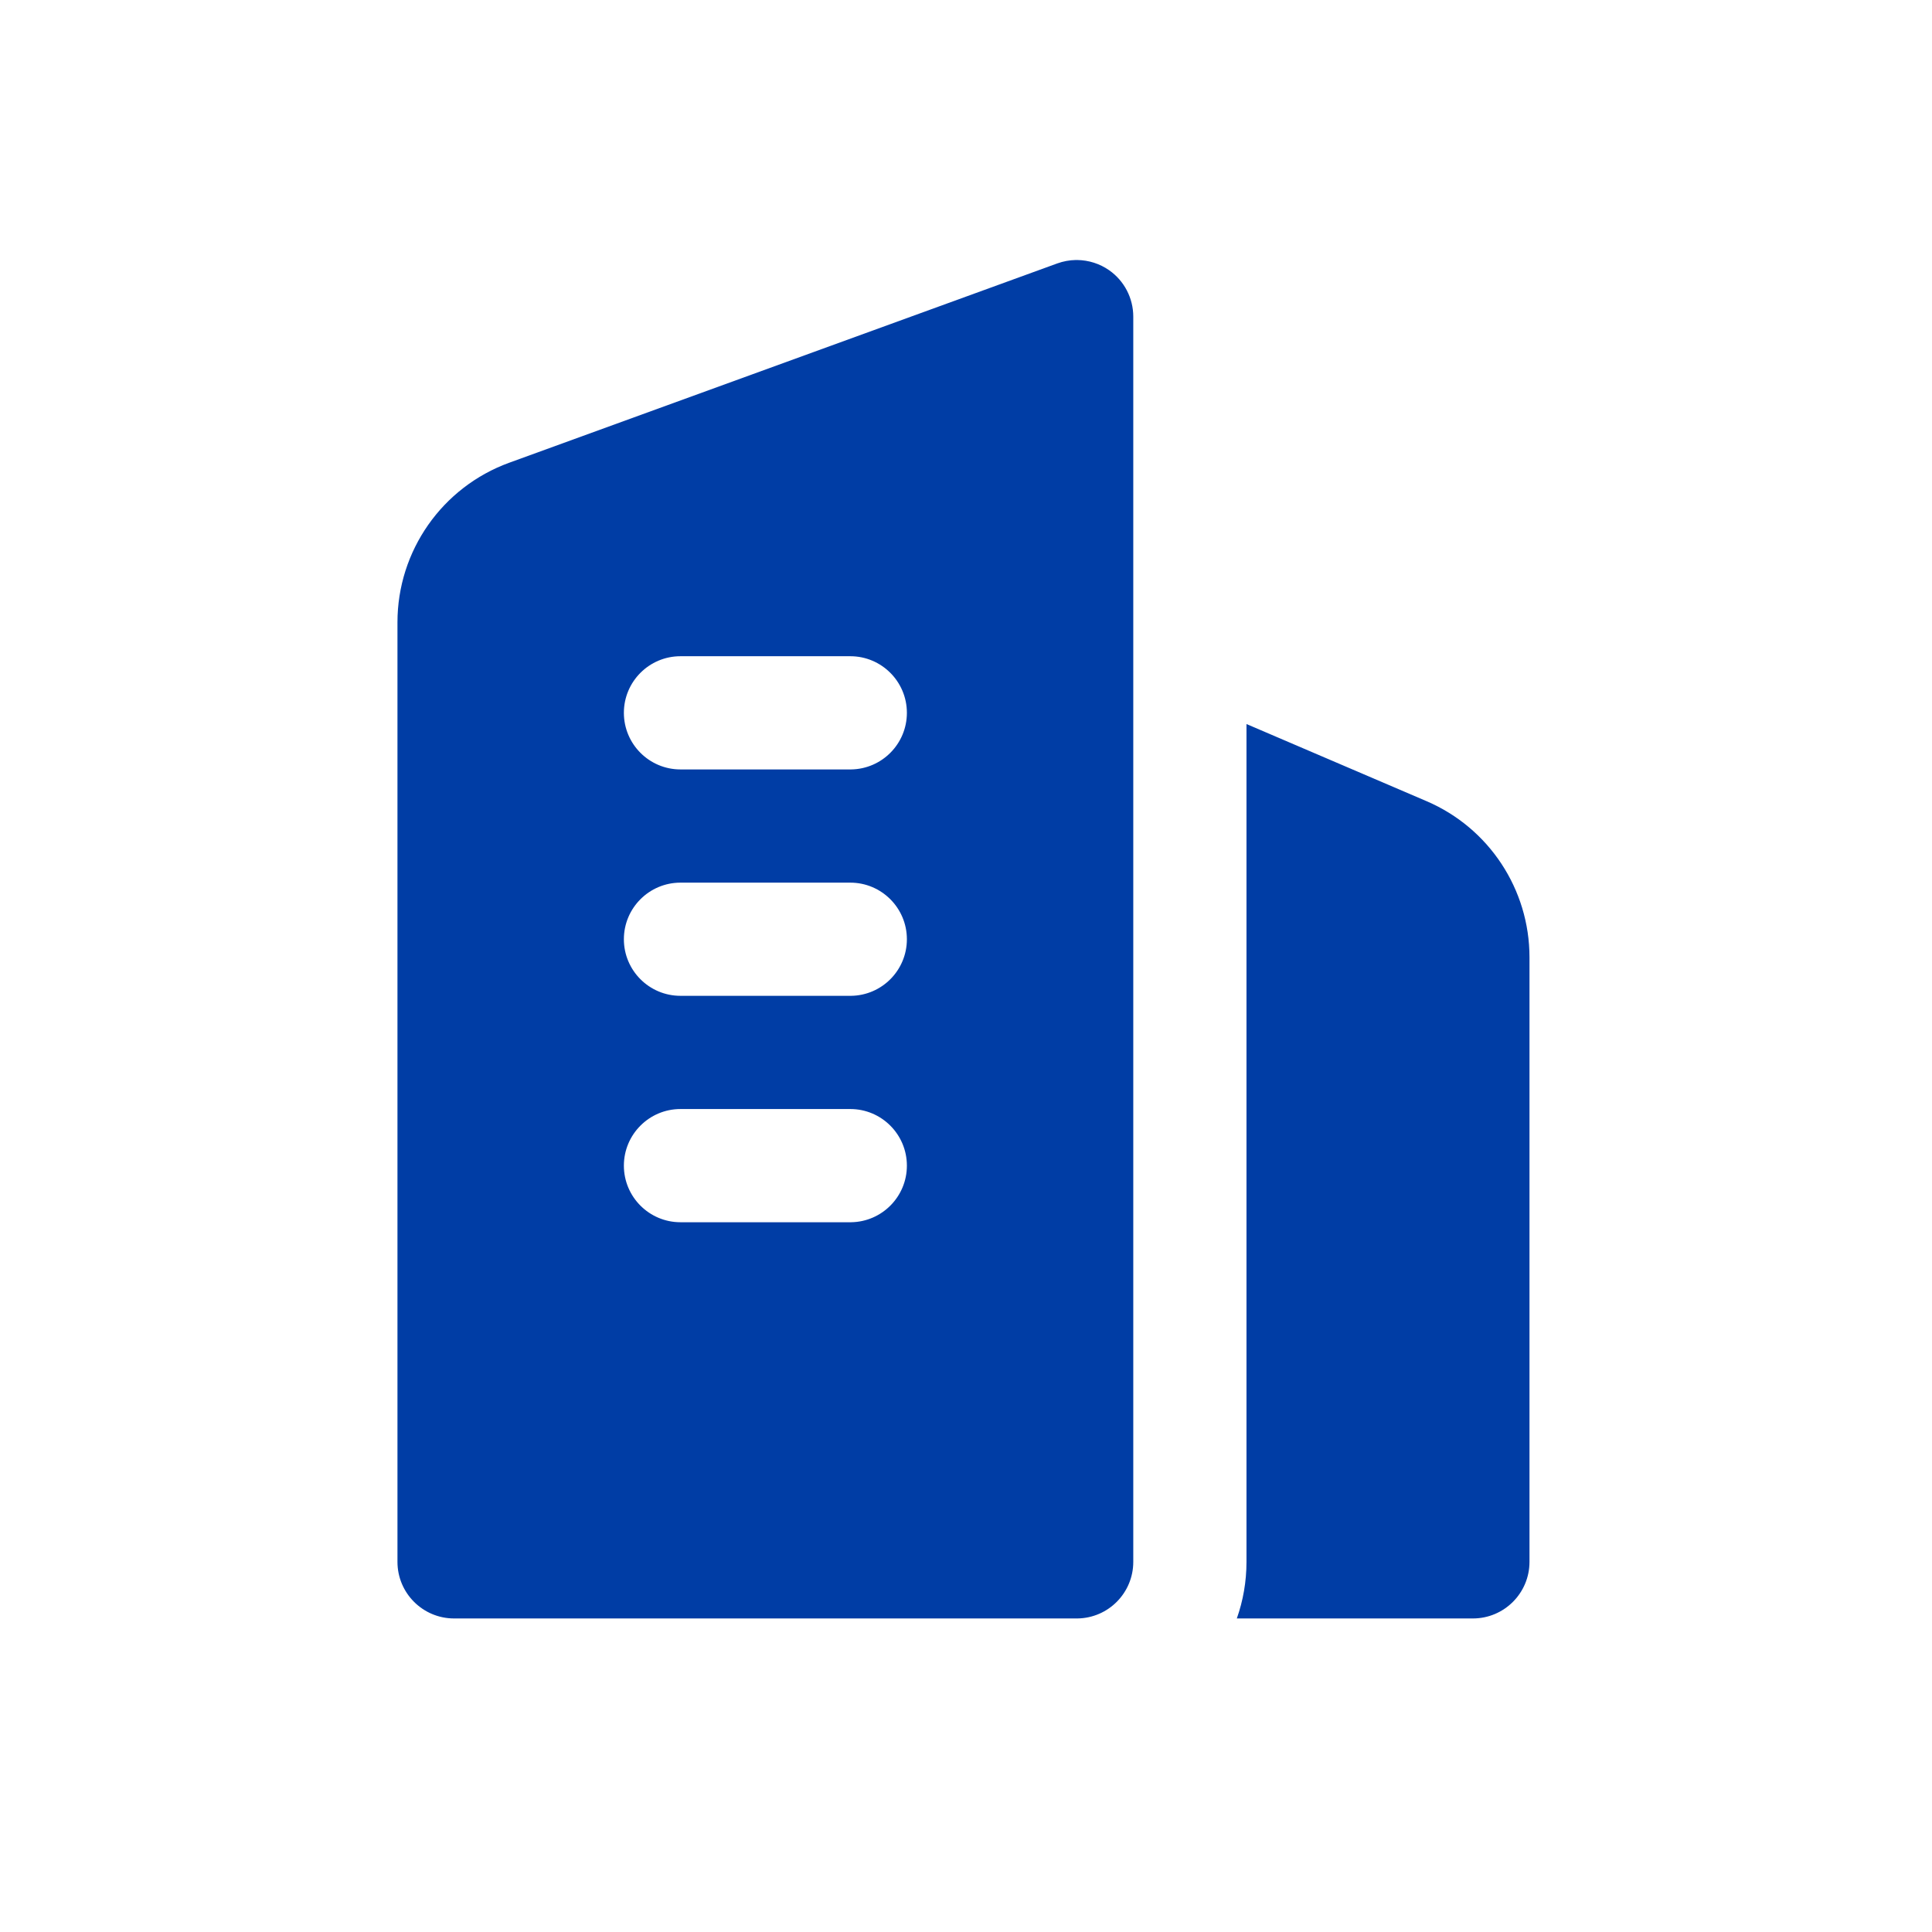 <?xml version="1.0" encoding="UTF-8"?> <svg xmlns="http://www.w3.org/2000/svg" width="62" height="62" viewBox="0 0 62 62" fill="none"><path fill-rule="evenodd" clip-rule="evenodd" d="M34.574 8.344C34.935 8.35 35.291 8.46 35.595 8.673C36.08 9.013 36.368 9.569 36.368 10.161V50.122C36.368 51.117 35.568 51.925 34.576 51.938H34.552H14.572C13.569 51.938 12.755 51.124 12.755 50.122C12.755 50.122 12.755 27.658 12.755 19.971C12.755 17.679 14.188 15.633 16.343 14.849C21.647 12.922 33.931 8.453 33.931 8.453C34.123 8.384 34.321 8.348 34.519 8.344H34.547H34.574ZM40.001 23.235L45.781 25.711C47.785 26.57 49.083 28.541 49.083 30.721V50.122C49.083 51.124 48.27 51.938 47.267 51.938H39.691C39.892 51.37 40.001 50.759 40.001 50.122V23.235ZM27.31 39.223C28.302 39.21 29.103 38.402 29.103 37.407C29.103 36.404 28.289 35.59 27.287 35.59H21.837C20.835 35.59 20.021 36.404 20.021 37.407C20.021 38.409 20.835 39.223 21.837 39.223H27.287H27.31ZM27.31 31.957C28.302 31.945 29.103 31.137 29.103 30.141C29.103 29.139 28.289 28.325 27.287 28.325H21.837C20.835 28.325 20.021 29.139 20.021 30.141C20.021 31.144 20.835 31.957 21.837 31.957H27.287H27.31ZM27.31 24.692C28.302 24.679 29.103 23.871 29.103 22.875C29.103 21.873 28.289 21.059 27.287 21.059H21.837C20.835 21.059 20.021 21.873 20.021 22.875C20.021 23.878 20.835 24.692 21.837 24.692H27.287H27.31Z" fill="#003DA5"></path></svg> 